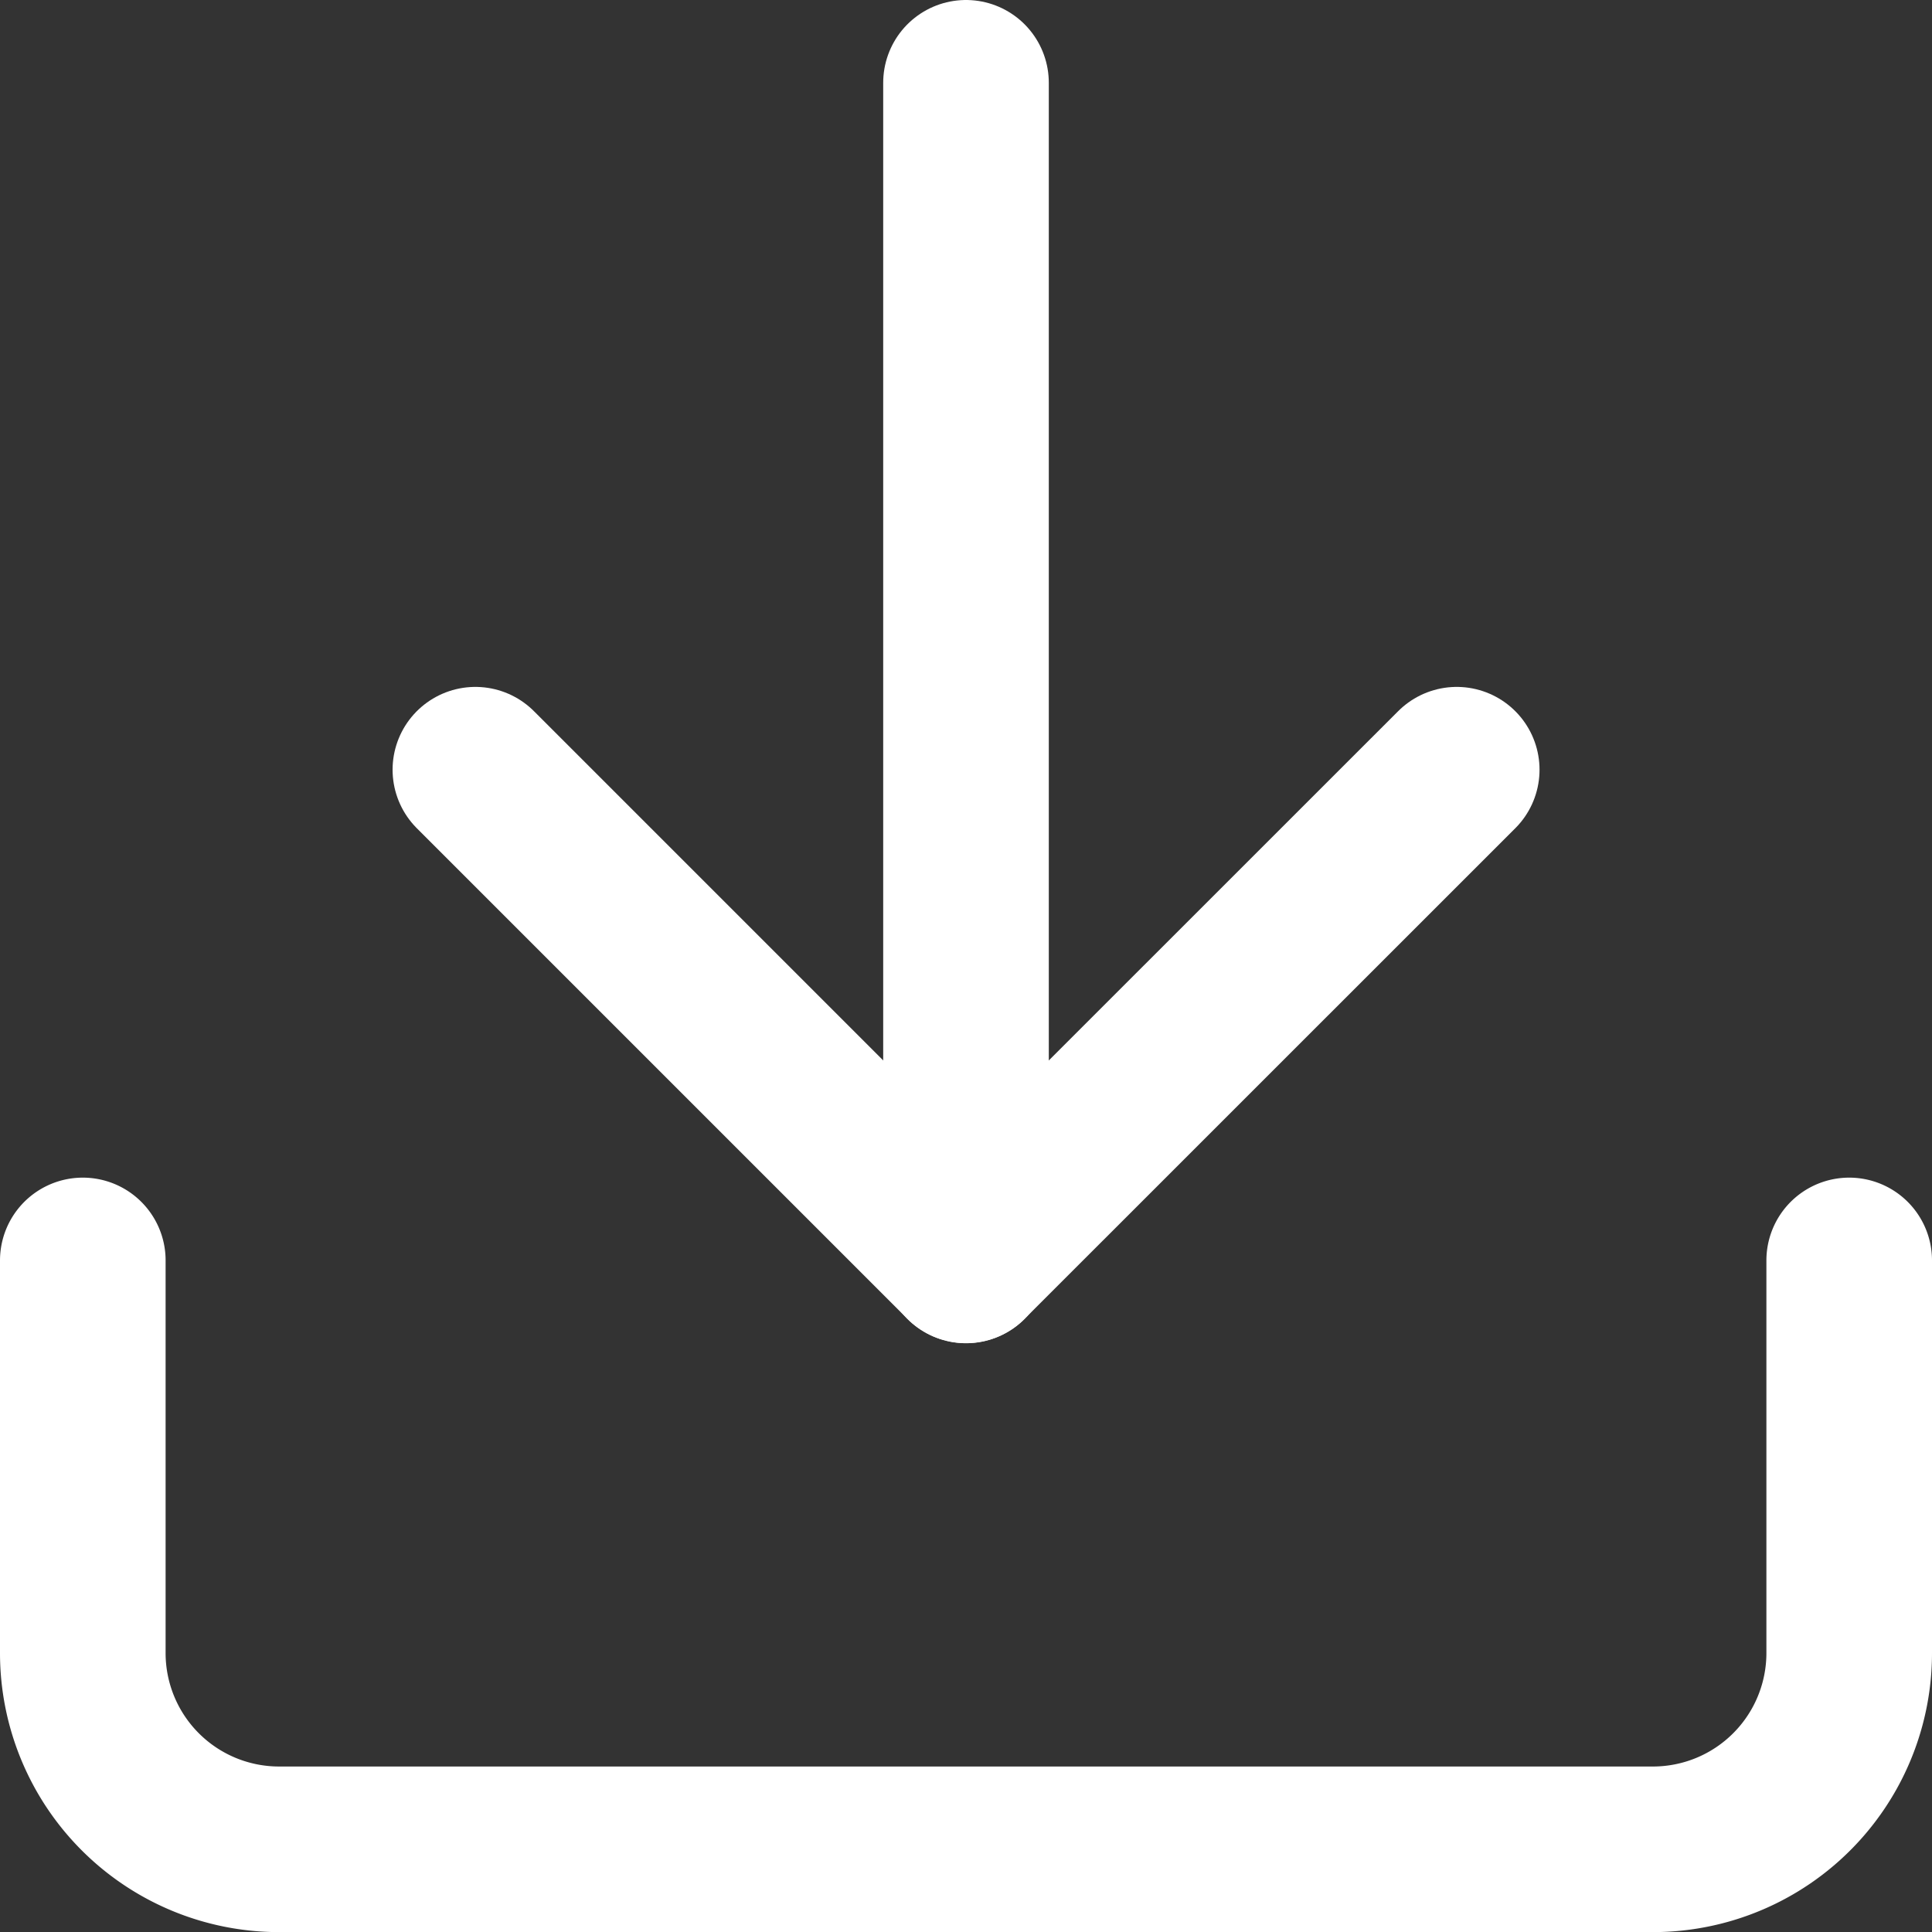 <svg xmlns="http://www.w3.org/2000/svg" width="17.5" height="17.5" viewBox="0 0 17.5 17.5"><rect x="0" y="0" width="17.5" height="17.5" fill="#333333" stroke="none"/><defs><style>.a{fill:none;stroke:#fff;stroke-linecap:round;stroke-linejoin:round;stroke-width:1.5px;}</style></defs><g transform="translate(-3.75 -3.75)"><path class="a" d="M20.5,22.5v3.556a1.778,1.778,0,0,1-1.778,1.778H6.278A1.778,1.778,0,0,1,4.5,26.056V22.5" transform="translate(0 -7.333)"/><path class="a" d="M10.5,15l4.444,4.444L19.389,15" transform="translate(-2.444 -4.278)"/><path class="a" d="M18,15.167V4.5" transform="translate(-5.5)"/></g></svg>